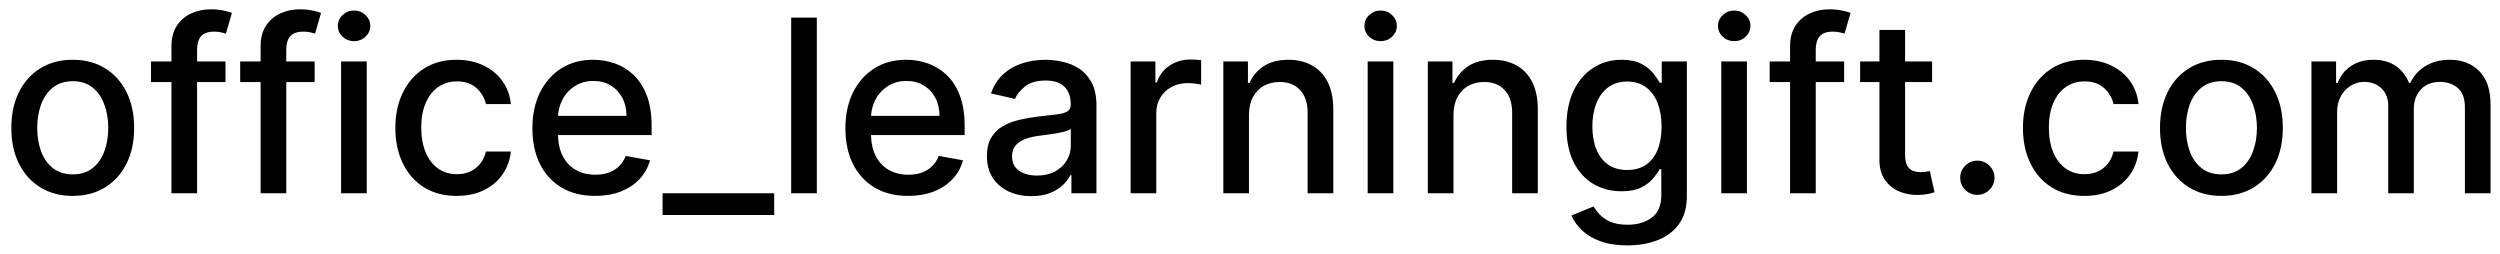 <svg width="207" height="21" viewBox="0 0 207 21" fill="none" xmlns="http://www.w3.org/2000/svg">
<path d="M6.023 16.22C5 16.22 4.107 15.986 3.345 15.517C2.583 15.048 1.991 14.393 1.57 13.55C1.148 12.707 0.938 11.722 0.938 10.595C0.938 9.464 1.148 8.474 1.57 7.626C1.991 6.779 2.583 6.121 3.345 5.652C4.107 5.183 5 4.949 6.023 4.949C7.045 4.949 7.938 5.183 8.7 5.652C9.463 6.121 10.055 6.779 10.476 7.626C10.897 8.474 11.108 9.464 11.108 10.595C11.108 11.722 10.897 12.707 10.476 13.55C10.055 14.393 9.463 15.048 8.7 15.517C7.938 15.986 7.045 16.22 6.023 16.22ZM6.03 14.438C6.693 14.438 7.242 14.262 7.678 13.912C8.113 13.562 8.435 13.095 8.643 12.513C8.857 11.93 8.963 11.289 8.963 10.588C8.963 9.892 8.857 9.253 8.643 8.67C8.435 8.083 8.113 7.612 7.678 7.257C7.242 6.902 6.693 6.724 6.03 6.724C5.362 6.724 4.808 6.902 4.368 7.257C3.932 7.612 3.608 8.083 3.395 8.67C3.187 9.253 3.082 9.892 3.082 10.588C3.082 11.289 3.187 11.93 3.395 12.513C3.608 13.095 3.932 13.562 4.368 13.912C4.808 14.262 5.362 14.438 6.03 14.438ZM18.67 5.091V6.795H12.505V5.091H18.67ZM14.196 16V3.827C14.196 3.145 14.345 2.579 14.643 2.129C14.941 1.675 15.337 1.336 15.829 1.114C16.322 0.886 16.857 0.773 17.434 0.773C17.86 0.773 18.225 0.808 18.528 0.879C18.831 0.946 19.056 1.007 19.203 1.064L18.706 2.783C18.606 2.754 18.478 2.721 18.322 2.683C18.166 2.641 17.976 2.619 17.754 2.619C17.238 2.619 16.869 2.747 16.646 3.003C16.428 3.259 16.319 3.628 16.319 4.111V16H14.196ZM26.053 5.091V6.795H19.888V5.091H26.053ZM21.578 16V3.827C21.578 3.145 21.728 2.579 22.026 2.129C22.324 1.675 22.72 1.336 23.212 1.114C23.704 0.886 24.239 0.773 24.817 0.773C25.243 0.773 25.608 0.808 25.911 0.879C26.214 0.946 26.439 1.007 26.586 1.064L26.088 2.783C25.989 2.754 25.861 2.721 25.705 2.683C25.549 2.641 25.359 2.619 25.137 2.619C24.621 2.619 24.251 2.747 24.029 3.003C23.811 3.259 23.702 3.628 23.702 4.111V16H21.578ZM28.244 16V5.091H30.367V16H28.244ZM29.316 3.408C28.947 3.408 28.63 3.285 28.365 3.038C28.104 2.787 27.974 2.489 27.974 2.143C27.974 1.793 28.104 1.495 28.365 1.249C28.63 0.998 28.947 0.872 29.316 0.872C29.686 0.872 30.001 0.998 30.261 1.249C30.526 1.495 30.659 1.793 30.659 2.143C30.659 2.489 30.526 2.787 30.261 3.038C30.001 3.285 29.686 3.408 29.316 3.408ZM37.82 16.22C36.764 16.22 35.855 15.981 35.092 15.503C34.335 15.02 33.752 14.355 33.345 13.507C32.938 12.66 32.734 11.689 32.734 10.595C32.734 9.487 32.943 8.509 33.359 7.662C33.776 6.81 34.363 6.144 35.121 5.666C35.878 5.188 36.771 4.949 37.798 4.949C38.627 4.949 39.365 5.103 40.014 5.411C40.663 5.714 41.186 6.14 41.584 6.689C41.986 7.238 42.225 7.88 42.301 8.614H40.234C40.121 8.102 39.86 7.662 39.453 7.293C39.051 6.923 38.511 6.739 37.834 6.739C37.242 6.739 36.724 6.895 36.278 7.207C35.838 7.515 35.495 7.955 35.249 8.528C35.002 9.097 34.879 9.769 34.879 10.546C34.879 11.341 35 12.027 35.242 12.605C35.483 13.183 35.824 13.63 36.264 13.947C36.709 14.265 37.233 14.423 37.834 14.423C38.236 14.423 38.601 14.35 38.928 14.203C39.259 14.052 39.536 13.836 39.758 13.557C39.986 13.277 40.144 12.941 40.234 12.548H42.301C42.225 13.254 41.996 13.883 41.612 14.438C41.229 14.992 40.715 15.427 40.071 15.744C39.432 16.062 38.681 16.22 37.82 16.22ZM49.274 16.22C48.199 16.22 47.273 15.991 46.497 15.531C45.725 15.067 45.128 14.416 44.707 13.578C44.29 12.735 44.082 11.748 44.082 10.617C44.082 9.499 44.29 8.514 44.707 7.662C45.128 6.81 45.716 6.144 46.468 5.666C47.226 5.188 48.111 4.949 49.125 4.949C49.74 4.949 50.337 5.051 50.914 5.254C51.492 5.458 52.011 5.777 52.47 6.213C52.929 6.649 53.291 7.214 53.556 7.911C53.822 8.602 53.954 9.442 53.954 10.432V11.185H45.282V9.594H51.873C51.873 9.035 51.76 8.54 51.532 8.109C51.305 7.674 50.985 7.33 50.574 7.08C50.166 6.829 49.688 6.703 49.139 6.703C48.542 6.703 48.021 6.85 47.576 7.143C47.136 7.432 46.795 7.811 46.554 8.28C46.317 8.744 46.199 9.248 46.199 9.793V11.036C46.199 11.765 46.326 12.385 46.582 12.896C46.842 13.408 47.205 13.798 47.669 14.068C48.133 14.333 48.675 14.466 49.295 14.466C49.698 14.466 50.065 14.409 50.396 14.296C50.727 14.177 51.014 14.002 51.255 13.77C51.497 13.538 51.681 13.251 51.809 12.911L53.819 13.273C53.658 13.865 53.369 14.383 52.953 14.828C52.541 15.268 52.022 15.612 51.397 15.858C50.777 16.099 50.069 16.22 49.274 16.22ZM64.102 16V17.804H54.861V16H64.102ZM67.633 1.455V16H65.51V1.455H67.633ZM75.192 16.22C74.117 16.22 73.191 15.991 72.415 15.531C71.643 15.067 71.046 14.416 70.625 13.578C70.208 12.735 70 11.748 70 10.617C70 9.499 70.208 8.514 70.625 7.662C71.046 6.81 71.633 6.144 72.386 5.666C73.144 5.188 74.029 4.949 75.043 4.949C75.658 4.949 76.255 5.051 76.832 5.254C77.41 5.458 77.928 5.777 78.388 6.213C78.847 6.649 79.209 7.214 79.474 7.911C79.74 8.602 79.872 9.442 79.872 10.432V11.185H71.2V9.594H77.791C77.791 9.035 77.678 8.54 77.45 8.109C77.223 7.674 76.903 7.33 76.492 7.08C76.084 6.829 75.606 6.703 75.057 6.703C74.46 6.703 73.939 6.85 73.494 7.143C73.054 7.432 72.713 7.811 72.472 8.28C72.235 8.744 72.117 9.248 72.117 9.793V11.036C72.117 11.765 72.244 12.385 72.5 12.896C72.76 13.408 73.123 13.798 73.587 14.068C74.051 14.333 74.593 14.466 75.213 14.466C75.615 14.466 75.983 14.409 76.314 14.296C76.645 14.177 76.932 14.002 77.173 13.77C77.415 13.538 77.599 13.251 77.727 12.911L79.737 13.273C79.576 13.865 79.287 14.383 78.871 14.828C78.459 15.268 77.94 15.612 77.315 15.858C76.695 16.099 75.987 16.22 75.192 16.22ZM85.403 16.241C84.712 16.241 84.087 16.114 83.528 15.858C82.969 15.598 82.527 15.221 82.2 14.729C81.878 14.236 81.717 13.633 81.717 12.918C81.717 12.302 81.835 11.796 82.072 11.398C82.309 11 82.628 10.685 83.031 10.453C83.433 10.221 83.883 10.046 84.38 9.928C84.877 9.809 85.384 9.719 85.9 9.658C86.554 9.582 87.084 9.52 87.491 9.473C87.898 9.421 88.194 9.338 88.379 9.224C88.564 9.111 88.656 8.926 88.656 8.67V8.621C88.656 8 88.481 7.52 88.13 7.179C87.785 6.838 87.269 6.668 86.582 6.668C85.867 6.668 85.304 6.826 84.892 7.143C84.484 7.456 84.203 7.804 84.046 8.188L82.051 7.733C82.287 7.07 82.633 6.535 83.088 6.128C83.547 5.716 84.075 5.418 84.671 5.233C85.268 5.044 85.895 4.949 86.554 4.949C86.989 4.949 87.451 5.001 87.939 5.105C88.431 5.205 88.89 5.389 89.316 5.659C89.747 5.929 90.1 6.315 90.375 6.817C90.649 7.314 90.787 7.96 90.787 8.756V16H88.713V14.508H88.627C88.49 14.783 88.284 15.053 88.01 15.318C87.735 15.583 87.382 15.803 86.951 15.979C86.52 16.154 86.004 16.241 85.403 16.241ZM85.865 14.537C86.452 14.537 86.954 14.421 87.37 14.189C87.792 13.957 88.111 13.654 88.329 13.28C88.552 12.901 88.663 12.496 88.663 12.065V10.659C88.587 10.735 88.441 10.806 88.223 10.872C88.01 10.934 87.766 10.988 87.491 11.036C87.216 11.078 86.949 11.118 86.689 11.156C86.428 11.189 86.21 11.218 86.035 11.242C85.623 11.294 85.247 11.381 84.906 11.504C84.57 11.627 84.3 11.805 84.096 12.037C83.897 12.264 83.798 12.567 83.798 12.946C83.798 13.472 83.992 13.869 84.38 14.139C84.769 14.404 85.263 14.537 85.865 14.537ZM93.615 16V5.091H95.668V6.824H95.781C95.98 6.237 96.331 5.775 96.832 5.439C97.339 5.098 97.912 4.928 98.551 4.928C98.684 4.928 98.84 4.932 99.02 4.942C99.204 4.951 99.349 4.963 99.453 4.977V7.009C99.368 6.985 99.216 6.959 98.999 6.93C98.781 6.897 98.563 6.881 98.345 6.881C97.843 6.881 97.396 6.987 97.003 7.2C96.615 7.409 96.307 7.7 96.079 8.074C95.852 8.443 95.739 8.865 95.739 9.338V16H93.615ZM103.414 9.523V16H101.291V5.091H103.329V6.866H103.464C103.715 6.289 104.108 5.825 104.643 5.474C105.183 5.124 105.862 4.949 106.681 4.949C107.425 4.949 108.076 5.105 108.635 5.418C109.193 5.725 109.627 6.185 109.934 6.795C110.242 7.406 110.396 8.161 110.396 9.061V16H108.272V9.317C108.272 8.526 108.066 7.908 107.654 7.463C107.243 7.013 106.677 6.788 105.957 6.788C105.465 6.788 105.027 6.895 104.643 7.108C104.264 7.321 103.964 7.634 103.741 8.045C103.523 8.453 103.414 8.945 103.414 9.523ZM113.244 16V5.091H115.368V16H113.244ZM114.316 3.408C113.947 3.408 113.63 3.285 113.365 3.038C113.104 2.787 112.974 2.489 112.974 2.143C112.974 1.793 113.104 1.495 113.365 1.249C113.63 0.998 113.947 0.872 114.316 0.872C114.686 0.872 115.001 0.998 115.261 1.249C115.526 1.495 115.659 1.793 115.659 2.143C115.659 2.489 115.526 2.787 115.261 3.038C115.001 3.285 114.686 3.408 114.316 3.408ZM120.348 9.523V16H118.224V5.091H120.263V6.866H120.398C120.649 6.289 121.042 5.825 121.577 5.474C122.116 5.124 122.796 4.949 123.615 4.949C124.358 4.949 125.009 5.105 125.568 5.418C126.127 5.725 126.56 6.185 126.868 6.795C127.176 7.406 127.33 8.161 127.33 9.061V16H125.206V9.317C125.206 8.526 125 7.908 124.588 7.463C124.176 7.013 123.61 6.788 122.891 6.788C122.398 6.788 121.96 6.895 121.577 7.108C121.198 7.321 120.897 7.634 120.675 8.045C120.457 8.453 120.348 8.945 120.348 9.523ZM134.751 20.318C133.885 20.318 133.139 20.204 132.514 19.977C131.894 19.75 131.387 19.449 130.994 19.075C130.601 18.701 130.308 18.292 130.114 17.847L131.939 17.094C132.067 17.302 132.237 17.522 132.45 17.754C132.668 17.991 132.962 18.192 133.331 18.358C133.705 18.524 134.186 18.607 134.773 18.607C135.578 18.607 136.243 18.41 136.768 18.017C137.294 17.629 137.557 17.009 137.557 16.156V14.011H137.422C137.294 14.243 137.109 14.501 136.868 14.786C136.631 15.07 136.304 15.316 135.888 15.524C135.471 15.732 134.929 15.837 134.261 15.837C133.4 15.837 132.623 15.635 131.932 15.233C131.245 14.826 130.701 14.227 130.298 13.436C129.901 12.641 129.702 11.663 129.702 10.503C129.702 9.343 129.898 8.348 130.291 7.52C130.689 6.691 131.233 6.057 131.925 5.616C132.616 5.171 133.4 4.949 134.276 4.949C134.953 4.949 135.5 5.062 135.916 5.29C136.333 5.512 136.657 5.773 136.889 6.071C137.126 6.369 137.308 6.632 137.436 6.859H137.592V5.091H139.673V16.241C139.673 17.179 139.455 17.948 139.02 18.55C138.584 19.151 137.995 19.596 137.251 19.885C136.513 20.174 135.679 20.318 134.751 20.318ZM134.73 14.075C135.341 14.075 135.857 13.933 136.278 13.649C136.705 13.36 137.027 12.948 137.244 12.413C137.467 11.874 137.578 11.227 137.578 10.474C137.578 9.741 137.469 9.094 137.251 8.536C137.034 7.977 136.714 7.541 136.293 7.229C135.871 6.911 135.35 6.753 134.73 6.753C134.091 6.753 133.558 6.919 133.132 7.25C132.706 7.577 132.384 8.022 132.166 8.585C131.953 9.149 131.847 9.778 131.847 10.474C131.847 11.189 131.955 11.817 132.173 12.357C132.391 12.896 132.713 13.318 133.139 13.621C133.57 13.924 134.1 14.075 134.73 14.075ZM142.521 16V5.091H144.645V16H142.521ZM143.594 3.408C143.224 3.408 142.907 3.285 142.642 3.038C142.382 2.787 142.251 2.489 142.251 2.143C142.251 1.793 142.382 1.495 142.642 1.249C142.907 0.998 143.224 0.872 143.594 0.872C143.963 0.872 144.278 0.998 144.538 1.249C144.804 1.495 144.936 1.793 144.936 2.143C144.936 2.489 144.804 2.787 144.538 3.038C144.278 3.285 143.963 3.408 143.594 3.408ZM152.694 5.091V6.795H146.529V5.091H152.694ZM148.219 16V3.827C148.219 3.145 148.368 2.579 148.667 2.129C148.965 1.675 149.36 1.336 149.853 1.114C150.345 0.886 150.88 0.773 151.458 0.773C151.884 0.773 152.248 0.808 152.551 0.879C152.855 0.946 153.079 1.007 153.226 1.064L152.729 2.783C152.63 2.754 152.502 2.721 152.346 2.683C152.189 2.641 152 2.619 151.777 2.619C151.261 2.619 150.892 2.747 150.669 3.003C150.452 3.259 150.343 3.628 150.343 4.111V16H148.219ZM159.977 5.091V6.795H154.018V5.091H159.977ZM155.616 2.477H157.74V12.797C157.74 13.209 157.801 13.519 157.924 13.727C158.047 13.931 158.206 14.07 158.4 14.146C158.599 14.217 158.815 14.253 159.047 14.253C159.217 14.253 159.366 14.241 159.494 14.217C159.622 14.194 159.721 14.175 159.792 14.161L160.176 15.915C160.053 15.962 159.877 16.009 159.65 16.057C159.423 16.109 159.139 16.137 158.798 16.142C158.239 16.151 157.718 16.052 157.235 15.844C156.752 15.635 156.362 15.313 156.064 14.878C155.765 14.442 155.616 13.895 155.616 13.237V2.477ZM163.725 16.135C163.337 16.135 163.003 15.998 162.724 15.723C162.444 15.444 162.305 15.107 162.305 14.714C162.305 14.326 162.444 13.995 162.724 13.72C163.003 13.441 163.337 13.301 163.725 13.301C164.113 13.301 164.447 13.441 164.727 13.72C165.006 13.995 165.146 14.326 165.146 14.714C165.146 14.975 165.079 15.214 164.947 15.432C164.819 15.645 164.648 15.815 164.435 15.943C164.222 16.071 163.986 16.135 163.725 16.135ZM172.585 16.22C171.529 16.22 170.62 15.981 169.858 15.503C169.1 15.02 168.518 14.355 168.111 13.507C167.704 12.66 167.5 11.689 167.5 10.595C167.5 9.487 167.708 8.509 168.125 7.662C168.542 6.81 169.129 6.144 169.886 5.666C170.644 5.188 171.536 4.949 172.564 4.949C173.393 4.949 174.131 5.103 174.78 5.411C175.429 5.714 175.952 6.14 176.349 6.689C176.752 7.238 176.991 7.88 177.067 8.614H175C174.886 8.102 174.626 7.662 174.219 7.293C173.816 6.923 173.277 6.739 172.599 6.739C172.008 6.739 171.489 6.895 171.044 7.207C170.604 7.515 170.26 7.955 170.014 8.528C169.768 9.097 169.645 9.769 169.645 10.546C169.645 11.341 169.766 12.027 170.007 12.605C170.249 13.183 170.589 13.63 171.03 13.947C171.475 14.265 171.998 14.423 172.599 14.423C173.002 14.423 173.366 14.35 173.693 14.203C174.025 14.052 174.302 13.836 174.524 13.557C174.751 13.277 174.91 12.941 175 12.548H177.067C176.991 13.254 176.761 13.883 176.378 14.438C175.994 14.992 175.481 15.427 174.837 15.744C174.197 16.062 173.447 16.22 172.585 16.22ZM183.933 16.22C182.91 16.22 182.018 15.986 181.255 15.517C180.493 15.048 179.901 14.393 179.48 13.55C179.058 12.707 178.848 11.722 178.848 10.595C178.848 9.464 179.058 8.474 179.48 7.626C179.901 6.779 180.493 6.121 181.255 5.652C182.018 5.183 182.91 4.949 183.933 4.949C184.956 4.949 185.848 5.183 186.61 5.652C187.373 6.121 187.965 6.779 188.386 7.626C188.807 8.474 189.018 9.464 189.018 10.595C189.018 11.722 188.807 12.707 188.386 13.55C187.965 14.393 187.373 15.048 186.61 15.517C185.848 15.986 184.956 16.22 183.933 16.22ZM183.94 14.438C184.603 14.438 185.152 14.262 185.588 13.912C186.023 13.562 186.345 13.095 186.554 12.513C186.767 11.93 186.873 11.289 186.873 10.588C186.873 9.892 186.767 9.253 186.554 8.67C186.345 8.083 186.023 7.612 185.588 7.257C185.152 6.902 184.603 6.724 183.94 6.724C183.272 6.724 182.718 6.902 182.278 7.257C181.842 7.612 181.518 8.083 181.305 8.67C181.097 9.253 180.993 9.892 180.993 10.588C180.993 11.289 181.097 11.93 181.305 12.513C181.518 13.095 181.842 13.562 182.278 13.912C182.718 14.262 183.272 14.438 183.94 14.438ZM191.388 16V5.091H193.427V6.866H193.562C193.789 6.265 194.161 5.796 194.677 5.46C195.193 5.119 195.811 4.949 196.531 4.949C197.26 4.949 197.871 5.119 198.363 5.46C198.86 5.801 199.227 6.27 199.464 6.866H199.577C199.838 6.284 200.252 5.82 200.82 5.474C201.388 5.124 202.066 4.949 202.852 4.949C203.841 4.949 204.648 5.259 205.273 5.879C205.903 6.5 206.218 7.435 206.218 8.685V16H204.094V8.884C204.094 8.145 203.893 7.61 203.491 7.278C203.088 6.947 202.608 6.781 202.049 6.781C201.358 6.781 200.82 6.994 200.437 7.42C200.053 7.842 199.862 8.384 199.862 9.047V16H197.745V8.749C197.745 8.157 197.56 7.681 197.191 7.321C196.822 6.961 196.341 6.781 195.749 6.781C195.347 6.781 194.975 6.888 194.634 7.101C194.298 7.309 194.026 7.6 193.817 7.974C193.614 8.348 193.512 8.782 193.512 9.274V16H191.388Z" fill="black"/>
</svg>

